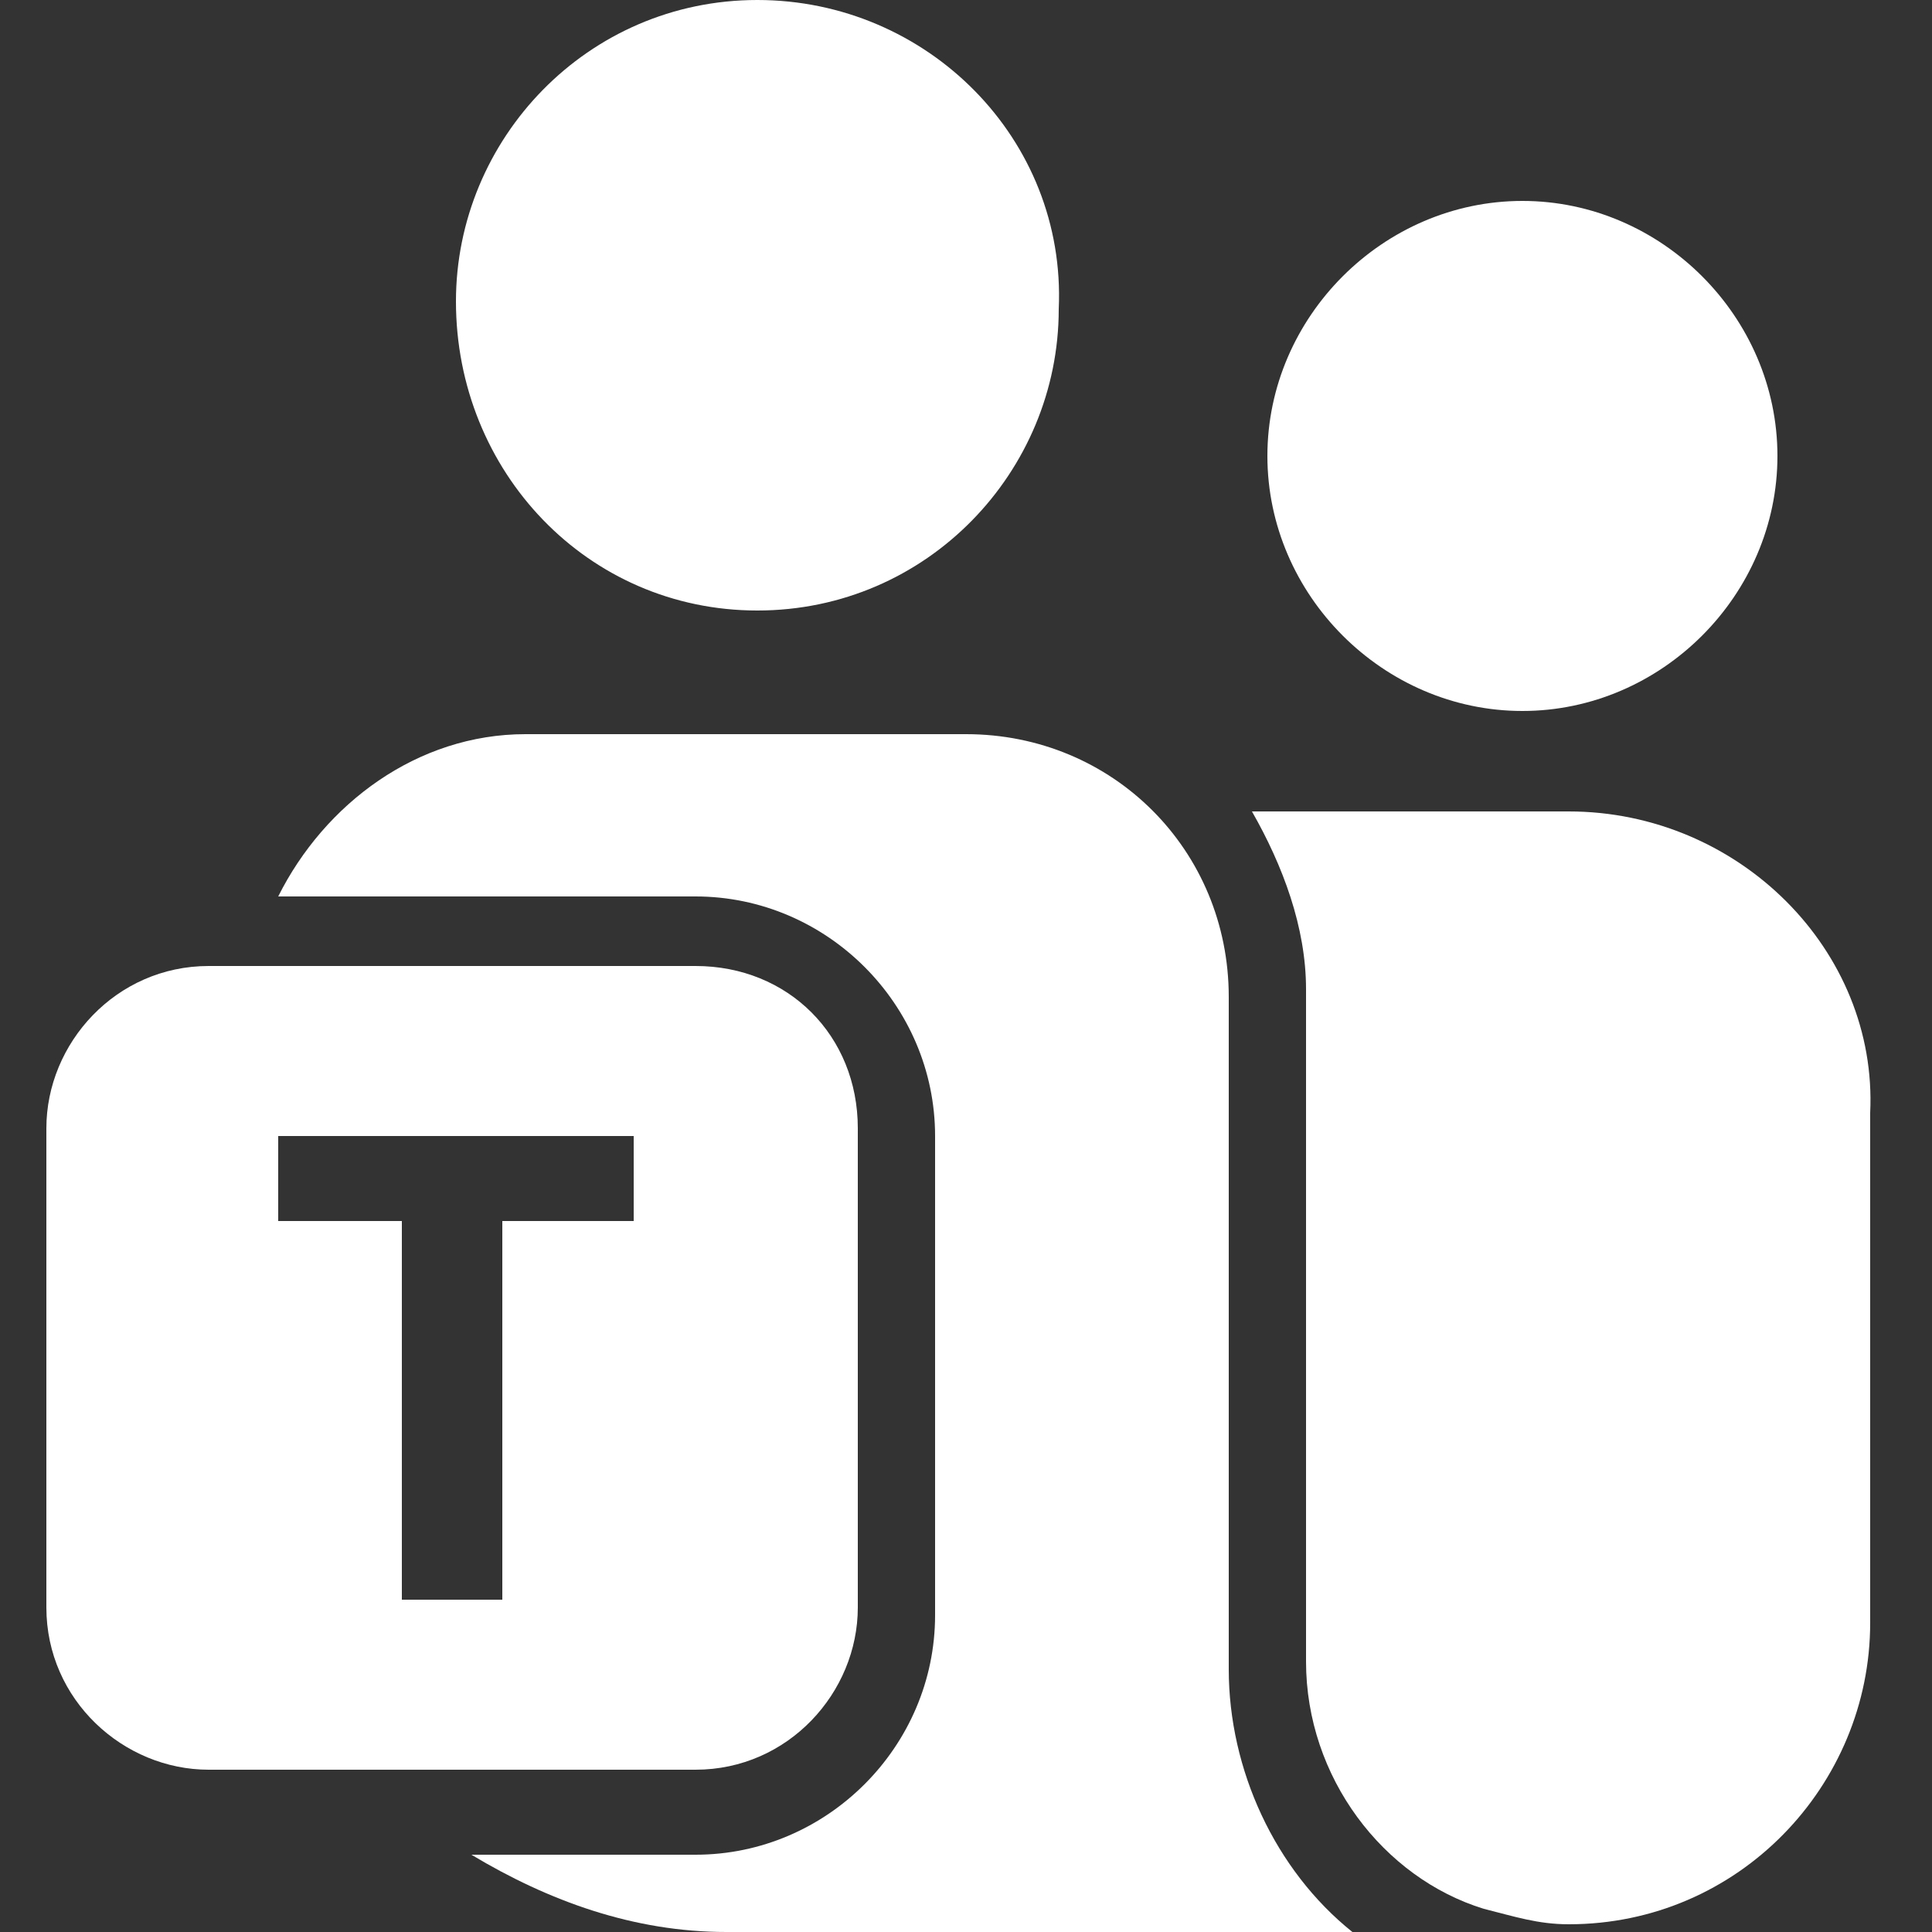 <svg version="1.1" id="Layer_1" xmlns="http://www.w3.org/2000/svg" x="0" y="0" viewBox="0 0 25 25" style="enable-background:new 0 0 25 25" xml:space="preserve"><rect x="0" y="0" width="25" height="25" fill="#333333" stroke="none"/><style>.st0{fill:#fff}</style><path class="st0" d="M20.3 10.5h-4.1c.4.7.7 1.5.7 2.3v8.7c0 1.5 1 2.8 2.3 3.2.4.1.7.2 1.1.2 2.2 0 3.9-1.8 3.9-3.9v-6.6c.1-2.1-1.7-3.9-3.9-3.9zM19.7 9.2c1.8 0 3.3-1.5 3.3-3.3s-1.5-3.3-3.3-3.3c-1.8 0-3.3 1.5-3.3 3.3s1.5 3.3 3.3 3.3M9.8 7.9c2.2 0 3.9-1.8 3.9-3.9.1-2.2-1.7-4-3.9-4S5.9 1.8 5.9 3.9c0 2.2 1.7 4 3.9 4"/><path class="st0" d="M15.9 21.6v-8.7c0-1.9-1.5-3.4-3.4-3.4H6.8c-1.4 0-2.6.9-3.2 2.1H9c1.7 0 3.1 1.4 3.1 3.1v6.2c0 1.7-1.4 3.1-3.1 3.1H6.1c1 .6 2.1 1 3.3 1h8.1c-1-.8-1.6-2.1-1.6-3.4z"/><path class="st0" d="M9 12.5H2.7c-1.2 0-2.1 1-2.1 2.1v6.2c0 1.2 1 2.1 2.1 2.1H9c1.2 0 2.1-1 2.1-2.1v-6.2c0-1.2-.9-2.1-2.1-2.1zm-.8 3.3H6.5v4.9H5.2v-4.9H3.6v-1.1h4.6v1.1z"/></svg>